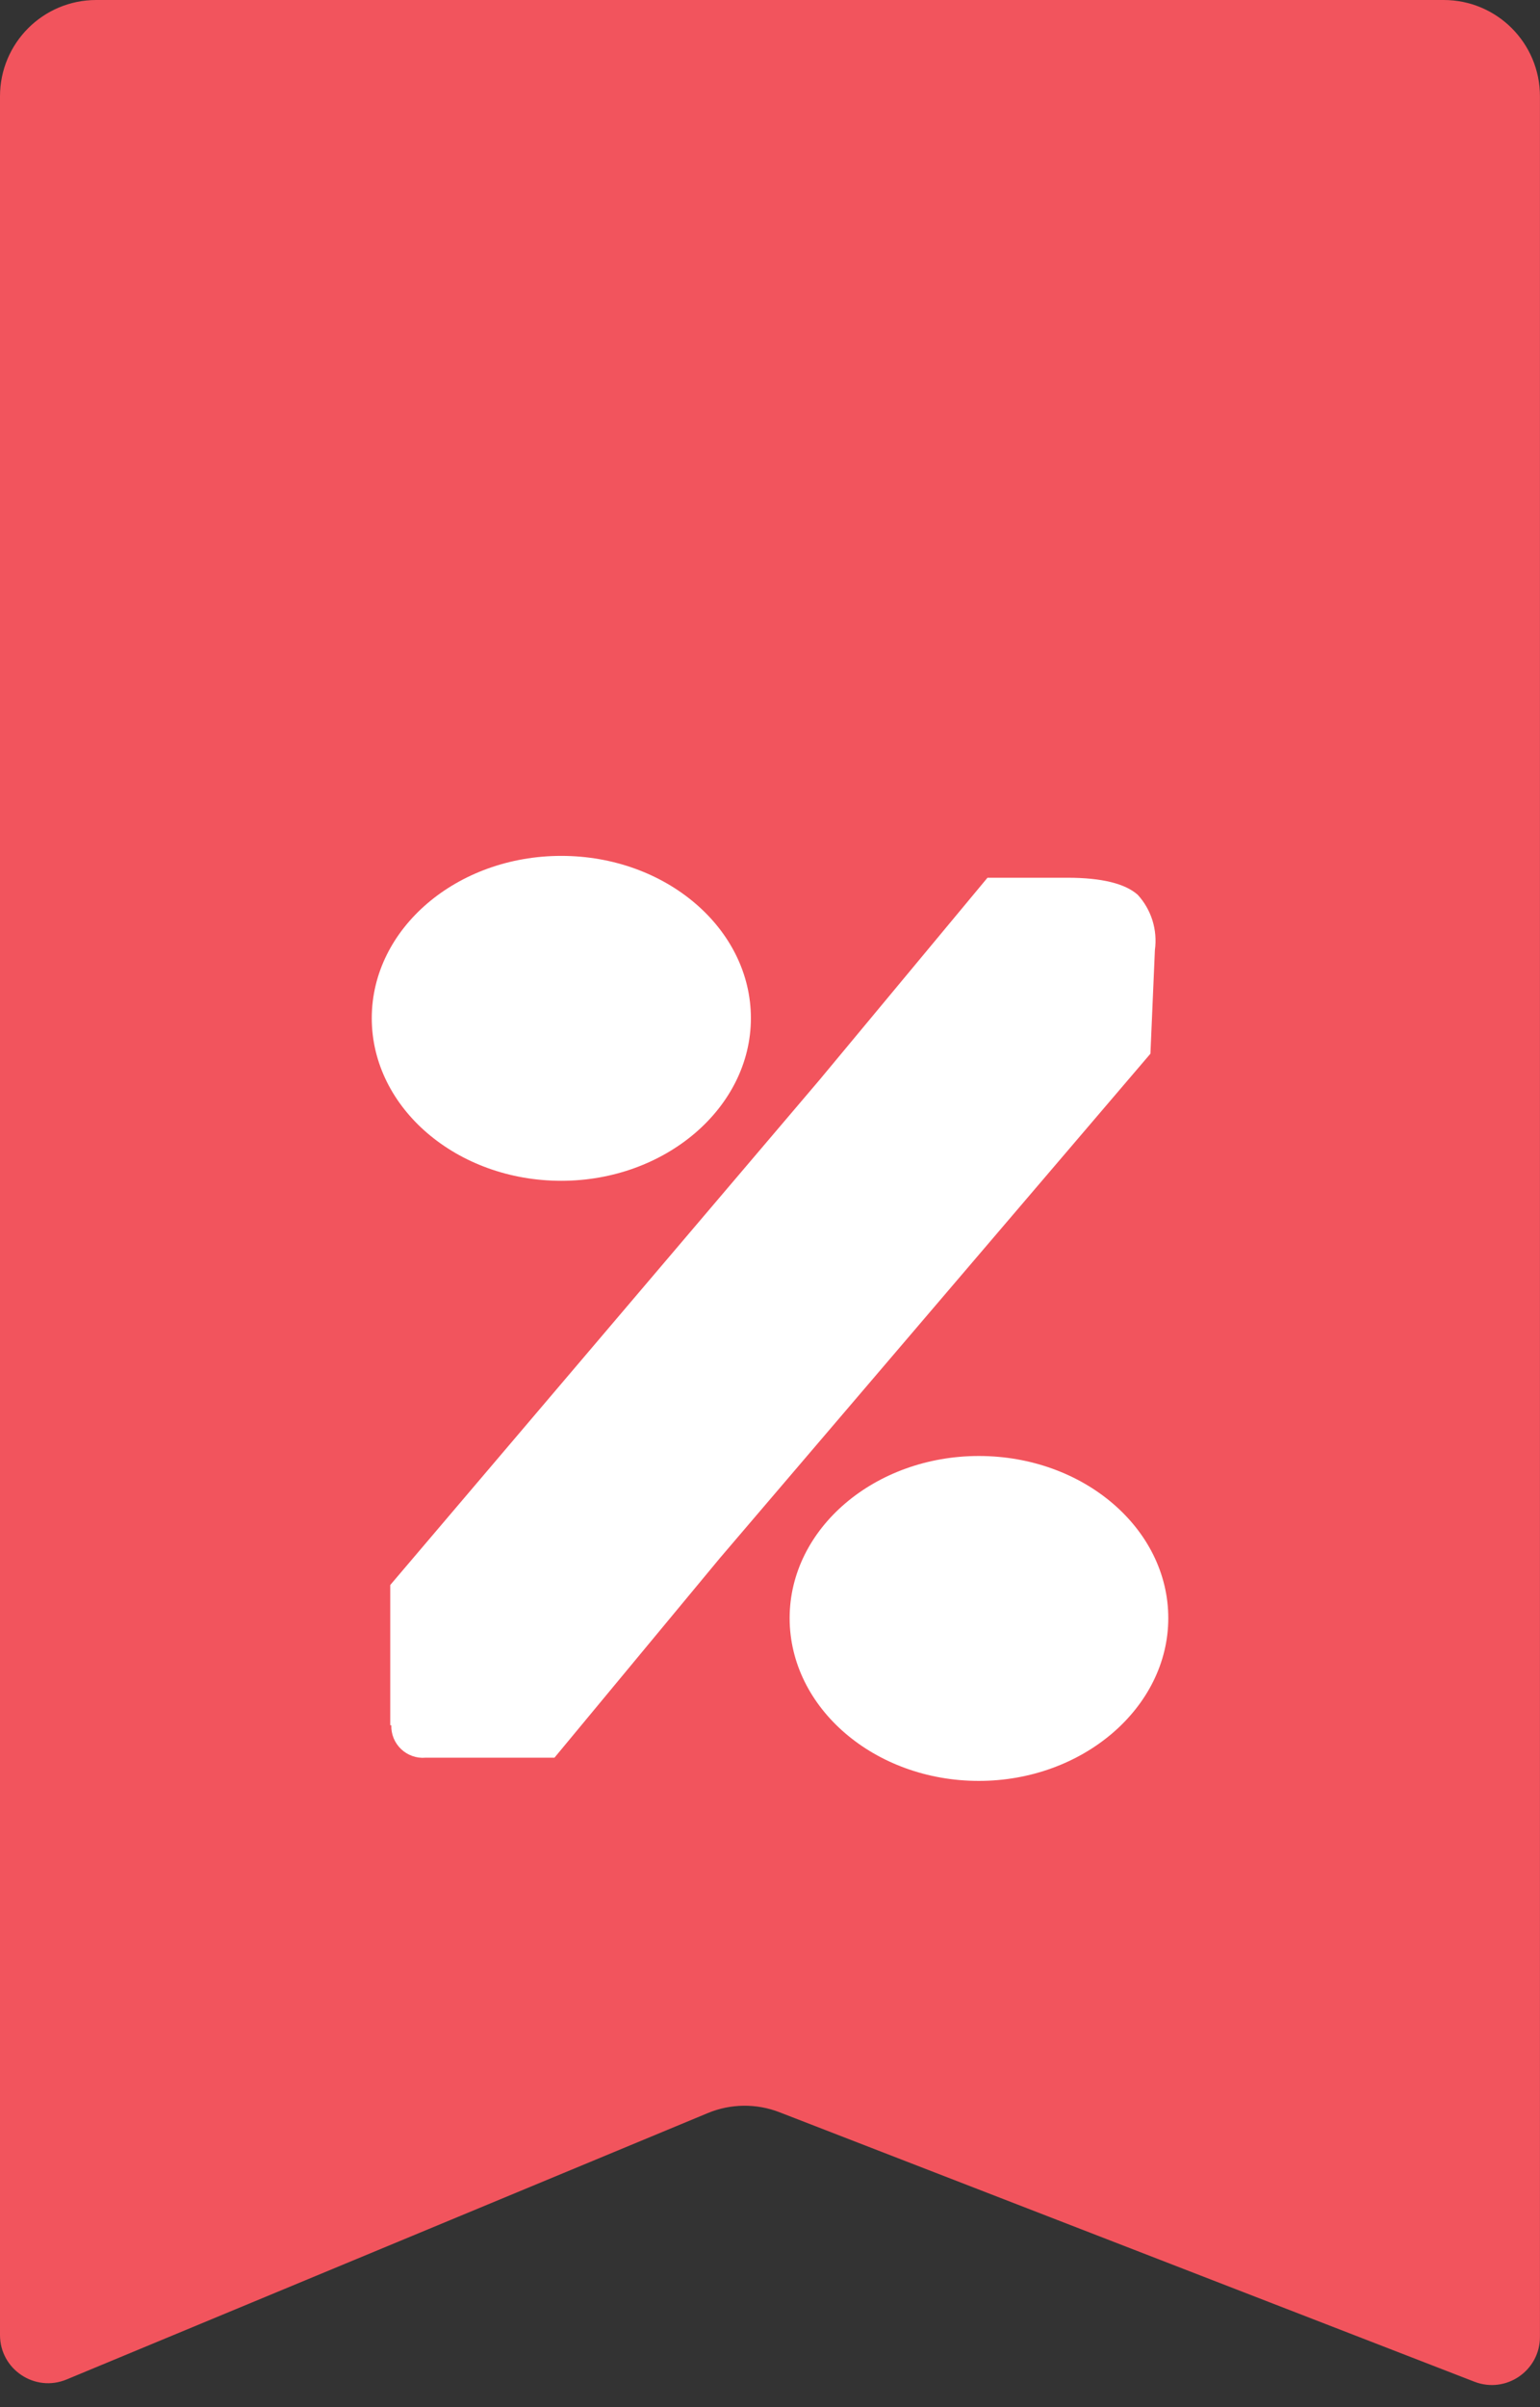 <svg width="32" height="50" viewBox="0 0 32 50" fill="none" xmlns="http://www.w3.org/2000/svg">
<rect x="0" y="0" width="32" height="50" fill="#333333" stroke="none"/>
<path d="M1.384 49.425L14.707 43.892C15.182 43.694 15.716 43.688 16.196 43.874L30.638 49.472C31.293 49.726 31.999 49.243 31.999 48.54V2C31.999 0.895 31.104 0 29.999 0H2C0.895 0 0 0.895 0 2V48.502C0 49.215 0.725 49.699 1.384 49.425Z" fill="#F2545D"/>
<path d="M8.109 35.836V32.923L17.033 22.426L20.519 18.232H22.182C22.893 18.232 23.38 18.353 23.642 18.587C23.782 18.74 23.886 18.923 23.948 19.121C24.009 19.319 24.026 19.528 23.998 19.733L23.905 21.887L14.957 32.366L11.521 36.51H8.841C8.749 36.518 8.656 36.506 8.569 36.475C8.482 36.444 8.402 36.396 8.335 36.332C8.268 36.268 8.215 36.191 8.18 36.106C8.145 36.02 8.128 35.928 8.131 35.836H8.109Z" fill="white"/>
<path fill-rule="evenodd" clip-rule="evenodd" d="M11.662 17.778C13.837 17.778 15.603 19.289 15.603 21.149C15.603 23.008 13.826 24.527 11.662 24.527C9.498 24.527 7.725 23.019 7.725 21.149C7.725 19.279 9.501 17.778 11.662 17.778V17.778Z" fill="white"/>
<path fill-rule="evenodd" clip-rule="evenodd" d="M20.339 30.243C22.513 30.243 24.276 31.751 24.276 33.611C24.276 35.47 22.499 36.992 20.339 36.992C18.178 36.992 16.408 35.481 16.408 33.611C16.408 31.741 18.185 30.243 20.339 30.243V30.243Z" fill="white"/>
</svg>
